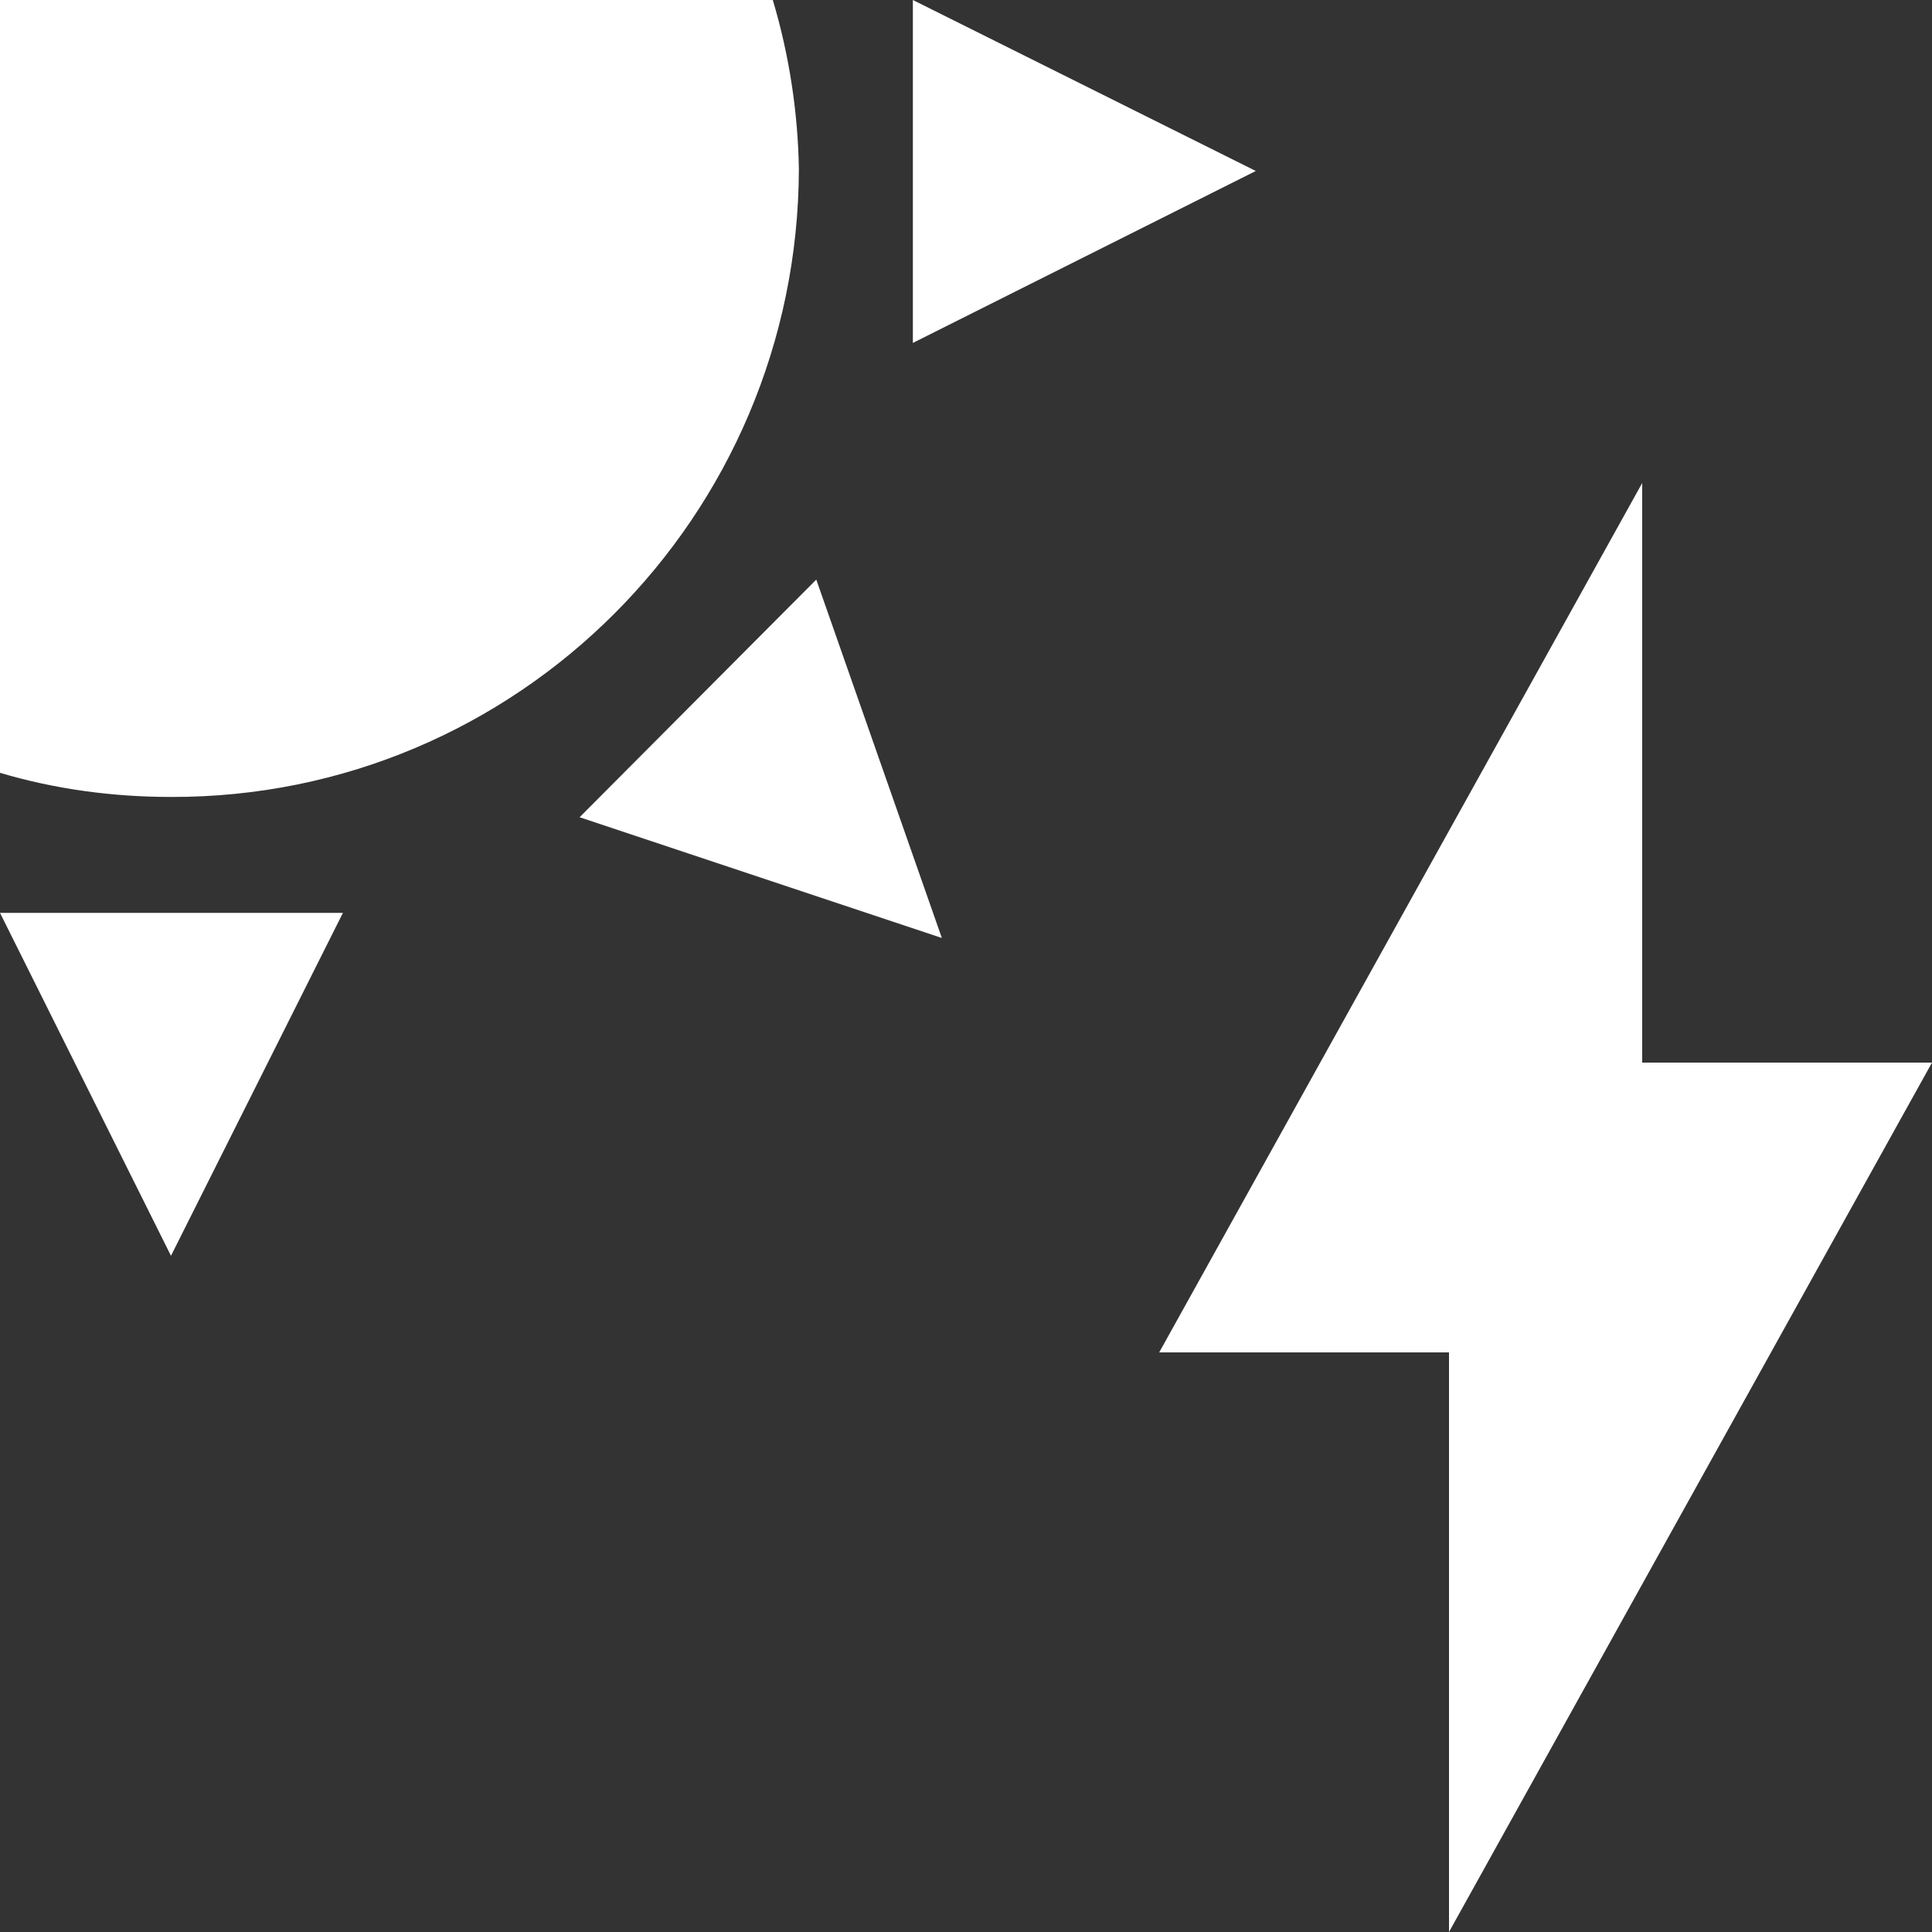 <svg width="20" height="20" viewBox="0 0 20 20" fill="none" xmlns="http://www.w3.org/2000/svg">
<rect x="0" y="0" width="20" height="20" fill="#333333" stroke="none"/>
<path d="M9.45 0V3.55L13 1.77L9.45 0ZM8.45 6L6 8.46L9.75 9.71L8.45 6ZM0 9.45L1.77 13L3.55 9.45H0ZM8 0H0V8C0.57 8.17 1.17 8.25 1.77 8.25C5.35 8.26 8.26 5.35 8.27 1.75C8.26 1.16 8.17 0.57 8 0ZM15 20V14H12L17 5V11H20L15 20Z" fill="white"/>
</svg>
